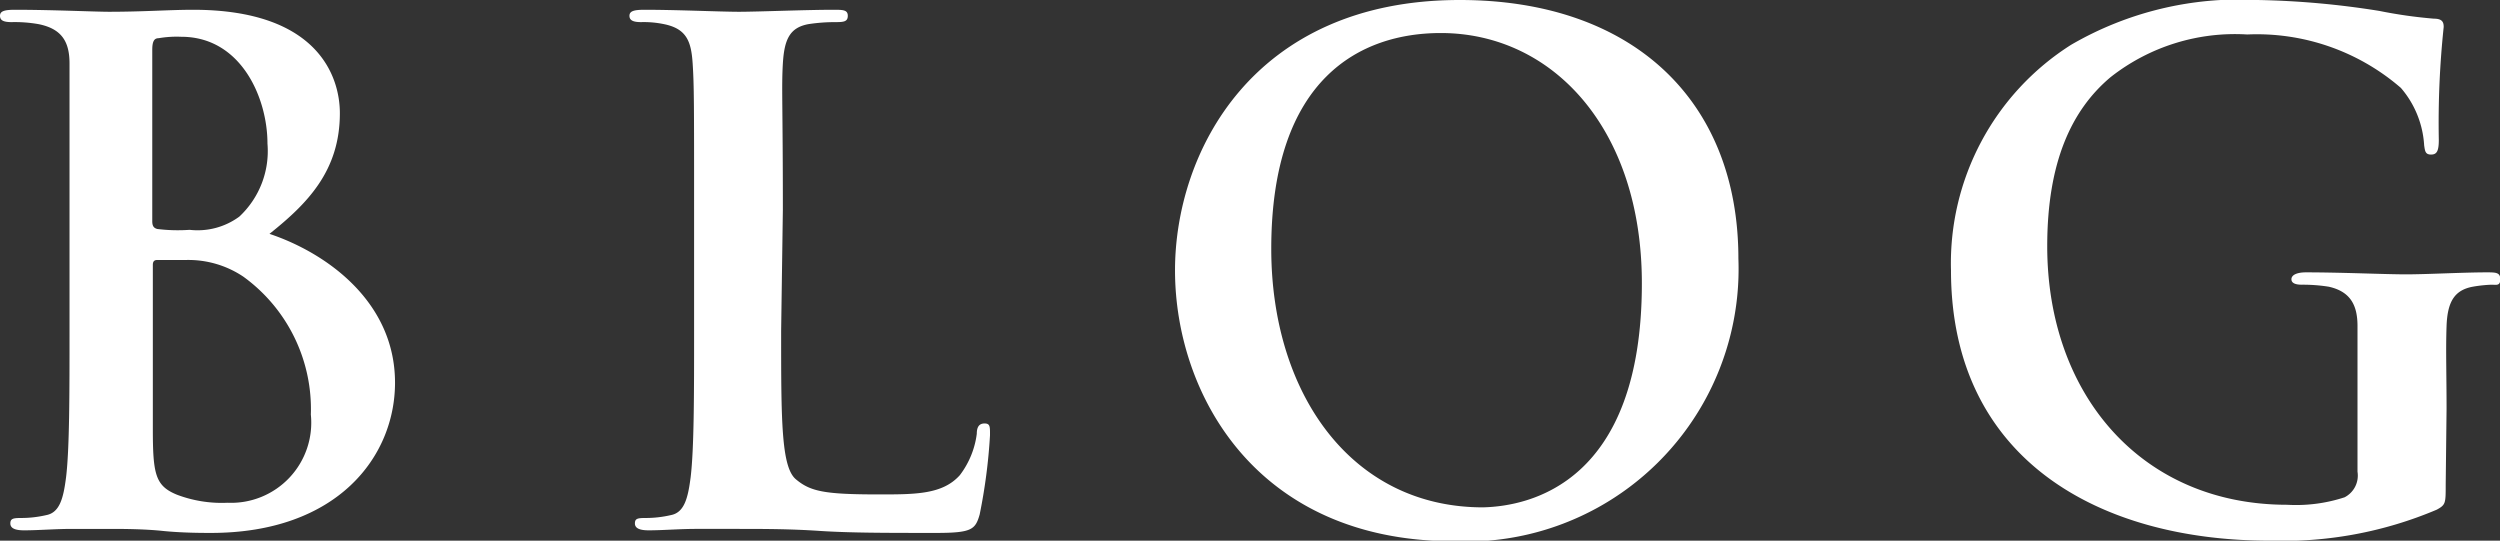 <svg xmlns="http://www.w3.org/2000/svg" viewBox="0 0 87.02 18.82"><rect x="0" y="0" width="87.02" height="18.82" fill="#333333" stroke="none"/><defs><style>.cls-1{fill:#fff;}</style></defs><g id="レイヤー_2" data-name="レイヤー 2"><g id="レイヤー_1-2" data-name="レイヤー 1"><path class="cls-1" d="M2.42,7.3c0-3.65,0-4.32,0-5.09S2.14,1,1.34.84A4.76,4.76,0,0,0,.41.77C.14.77,0,.72,0,.55S.17.34.53.34C1.8.34,3.31.41,3.79.41,5,.41,5.9.34,6.72.34c4.34,0,5.11,2.32,5.11,3.6,0,2-1.12,3.14-2.45,4.2,2,.67,4.37,2.37,4.37,5.18,0,2.57-2,5.23-6.41,5.23-.28,0-1,0-1.68-.07s-1.44-.07-1.8-.07-.79,0-1.36,0-1.18.05-1.66.05c-.31,0-.48-.07-.48-.24s.1-.19.38-.19a3.86,3.86,0,0,0,.87-.1c.48-.09.6-.62.69-1.32.12-1,.12-2.9.12-5.11Zm2.88.4c0,.2.08.24.17.27A5.81,5.81,0,0,0,6.6,8a2.45,2.45,0,0,0,1.73-.46A3.12,3.12,0,0,0,9.31,5c0-1.61-.93-3.72-3-3.72a3.74,3.74,0,0,0-.79.05c-.17,0-.22.14-.22.41ZM8.47,9.63a3.43,3.43,0,0,0-2-.58c-.43,0-.67,0-1,0-.1,0-.15.05-.15.17v5.69c0,1.59.08,2,.84,2.31a4.4,4.4,0,0,0,1.76.28,2.79,2.79,0,0,0,2.9-3.07A5.69,5.69,0,0,0,8.47,9.63Z"/><path class="cls-1" d="M27.19,11.52c0,3.07,0,4.73.51,5.16s1,.53,2.9.53c1.27,0,2.21,0,2.81-.67A3,3,0,0,0,34,15.1c0-.22.07-.36.27-.36s.19.12.19.41a19.36,19.36,0,0,1-.36,2.76c-.15.52-.27.64-1.51.64-1.73,0-3,0-4.06-.07s-1.94-.07-2.93-.07c-.26,0-.79,0-1.37,0s-1.17.05-1.65.05c-.31,0-.48-.07-.48-.24s.09-.19.38-.19a3.86,3.86,0,0,0,.87-.1c.48-.09.6-.62.69-1.32.12-1,.12-2.9.12-5.11V7.3c0-3.65,0-4.32-.05-5.09S23.9,1,23.11.84a3.44,3.44,0,0,0-.79-.07c-.26,0-.41-.05-.41-.22s.17-.21.53-.21c1.13,0,2.64.07,3.29.07S28.06.34,29,.34c.34,0,.51,0,.51.21s-.15.22-.44.22a6.09,6.09,0,0,0-.93.07c-.65.12-.84.53-.89,1.37s0,1.44,0,5.09Z"/><path class="cls-1" d="M40.9,9.41C40.9,5.3,43.61,0,50.81,0c6,0,9.7,3.48,9.7,9a9.49,9.49,0,0,1-9.94,9.84C43.68,18.82,40.9,13.66,40.9,9.41Zm16.25.45c0-5.37-3.1-8.71-7-8.71-2.76,0-5.9,1.54-5.9,7.51,0,5,2.76,9,7.37,9C53.26,17.62,57.15,16.8,57.15,9.86Z"/><path class="cls-1" d="M85.13,16.87c0,.65,0,.7-.31.87A13.71,13.71,0,0,1,79,18.82c-5.88,0-11.09-2.79-11.09-9.41a9,9,0,0,1,4.18-7.85A11.64,11.64,0,0,1,78.58,0a29.87,29.87,0,0,1,4.24.38,16.4,16.4,0,0,0,1.9.27c.29,0,.34.12.34.29a31.73,31.73,0,0,0-.17,3.93c0,.39-.07.51-.27.51s-.21-.12-.24-.32a3.36,3.36,0,0,0-.81-2A7.66,7.66,0,0,0,78.22,1.2a7,7,0,0,0-4.76,1.49c-1.34,1.13-2.2,2.93-2.2,5.88,0,5.16,3.28,9,8.35,9a5.41,5.41,0,0,0,2-.26.85.85,0,0,0,.45-.89V14.19c0-1.21,0-2.12,0-2.84s-.24-1.2-1-1.37a5.73,5.73,0,0,0-.94-.07c-.21,0-.36-.05-.36-.19s.17-.24.51-.24c1.24,0,2.76.07,3.48.07s2-.07,2.8-.07c.32,0,.48,0,.48.24s-.14.19-.31.19a4.84,4.84,0,0,0-.65.07c-.64.12-.88.53-.91,1.37s0,1.68,0,2.88Z"/></g></g></svg>